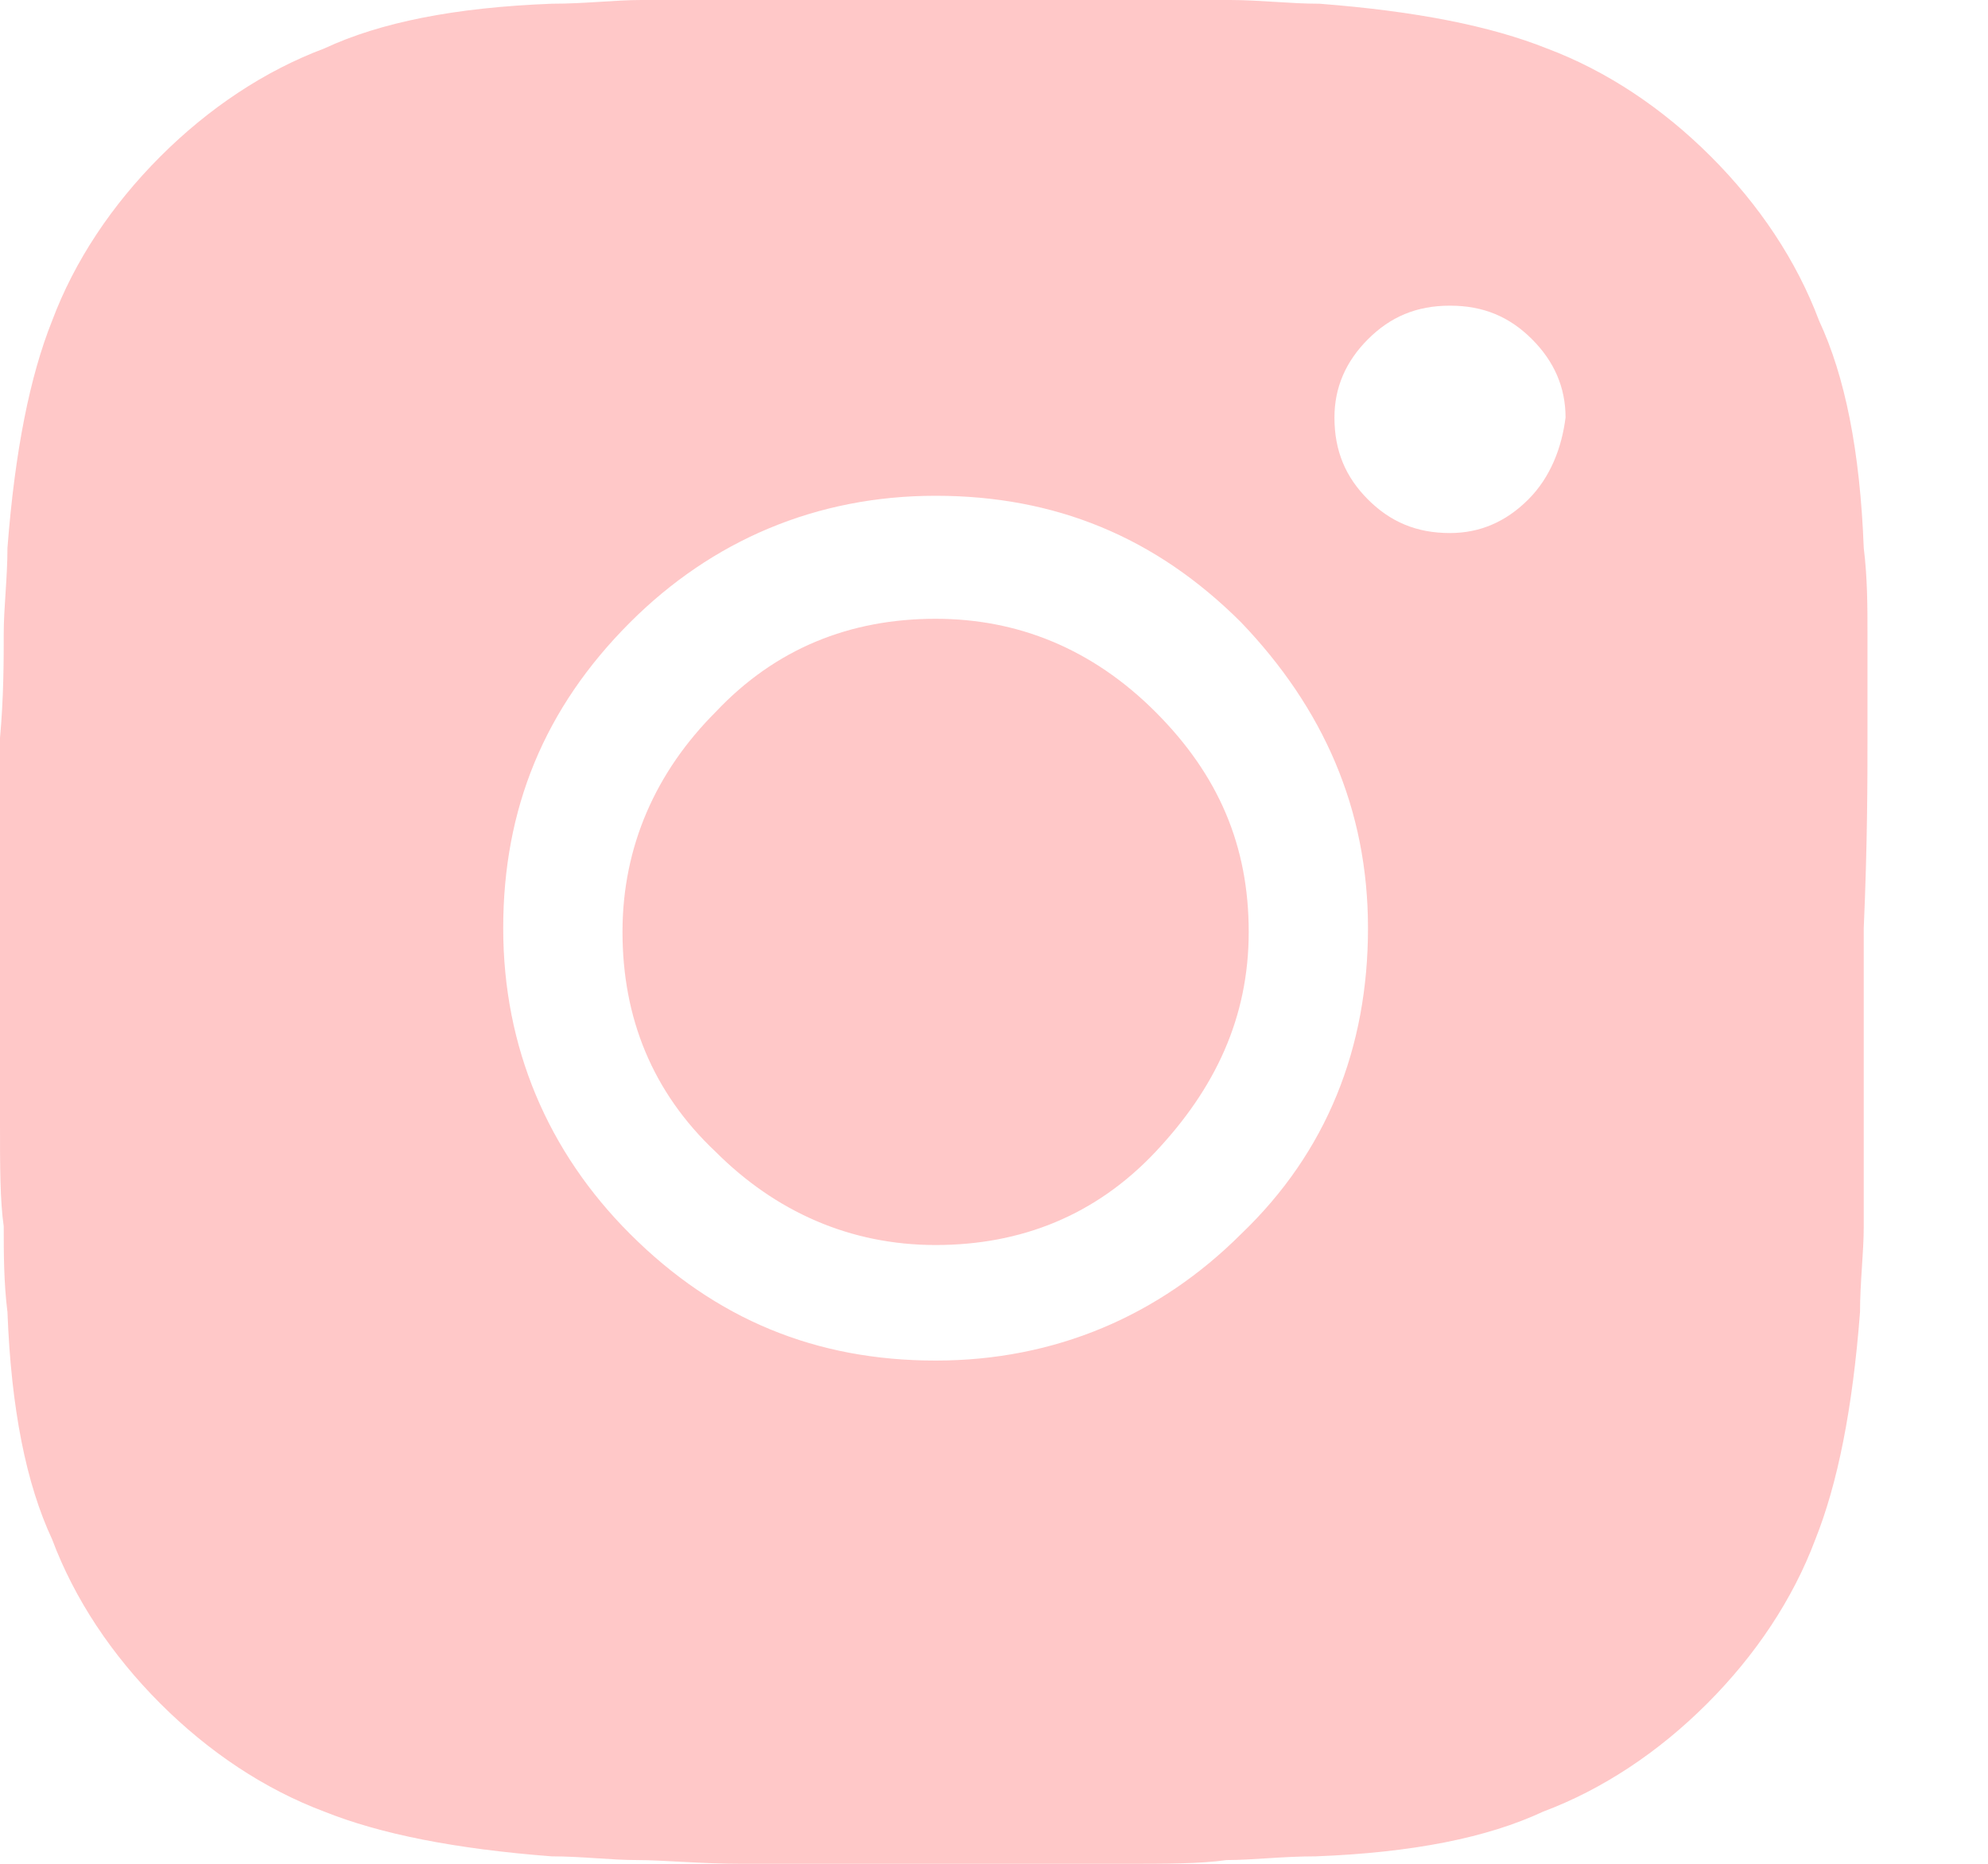 <svg width="16" height="15" viewBox="0 0 16 15" fill="none" xmlns="http://www.w3.org/2000/svg">
<path d="M7.53 4.98C6.84 4.98 6.24 5.22 5.76 5.73C5.28 6.21 5.01 6.81 5.01 7.5C5.01 8.19 5.25 8.79 5.76 9.27C6.24 9.75 6.84 10.02 7.53 10.02C8.22 10.02 8.82 9.78 9.3 9.27C9.78 8.76 10.05 8.19 10.05 7.5C10.05 6.81 9.81 6.24 9.3 5.73C8.79 5.22 8.19 4.98 7.53 4.98Z" fill="#FFC8C8"/>
<path d="M15.03 5.94C15.03 5.58 15.03 5.31 15.03 5.1C15.03 4.89 15.03 4.65 15 4.41C14.97 3.63 14.85 3.03 14.64 2.58C14.46 2.1 14.16 1.65 13.77 1.26C13.38 0.87 12.93 0.57 12.45 0.39C12 0.21 11.4 0.09 10.62 0.03C10.38 0.03 10.14 0 9.9 0C9.69 0 9.39 0 9.06 0H7.53H6C5.64 0 5.37 0 5.16 0C4.95 0 4.71 0.03 4.44 0.03C3.66 0.06 3.06 0.18 2.61 0.39C2.13 0.57 1.68 0.87 1.29 1.26C0.9 1.65 0.6 2.1 0.42 2.58C0.24 3.03 0.12 3.63 0.06 4.41C0.06 4.65 0.03 4.89 0.03 5.1C0.03 5.31 0.03 5.61 0 5.94C0 6.3 0 6.81 0 7.47C0 8.16 0 8.67 0 9.03C0 9.39 1.13994e-07 9.66 0.03 9.87C0.03 10.08 0.03 10.32 0.06 10.56C0.09 11.34 0.21 11.94 0.42 12.39C0.6 12.87 0.9 13.32 1.29 13.71C1.68 14.1 2.13 14.4 2.61 14.58C3.06 14.76 3.66 14.88 4.44 14.94C4.68 14.94 4.92 14.97 5.13 14.97C5.34 14.97 5.64 15 5.97 15H7.5H9.03C9.39 15 9.66 15 9.87 14.97C10.08 14.97 10.32 14.94 10.59 14.94C11.37 14.91 11.97 14.79 12.42 14.58C12.9 14.4 13.35 14.1 13.74 13.71C14.13 13.32 14.43 12.87 14.61 12.39C14.79 11.94 14.91 11.34 14.97 10.56C14.97 10.32 15 10.08 15 9.87C15 9.66 15 9.36 15 9.03C15 8.67 15 8.16 15 7.47C15.03 6.78 15.03 6.27 15.03 5.94ZM11.01 7.47C11.01 8.43 10.68 9.27 9.99 9.93C9.33 10.59 8.49 10.95 7.53 10.95C6.57 10.95 5.76 10.62 5.07 9.93C4.41 9.27 4.05 8.43 4.05 7.47C4.05 6.51 4.38 5.7 5.07 5.01C5.73 4.35 6.57 3.99 7.53 3.99C8.49 3.99 9.3 4.32 9.99 5.01C10.65 5.7 11.01 6.51 11.01 7.47ZM12.3 4.02C12.12 4.2 11.91 4.29 11.67 4.29C11.4 4.29 11.19 4.2 11.01 4.02C10.83 3.84 10.74 3.63 10.74 3.36C10.74 3.12 10.83 2.91 11.01 2.73C11.19 2.55 11.4 2.46 11.67 2.46C11.94 2.46 12.15 2.55 12.33 2.73C12.51 2.91 12.6 3.12 12.6 3.36C12.57 3.6 12.48 3.84 12.3 4.02Z" fill="#FFC8C8"/>
</svg>
